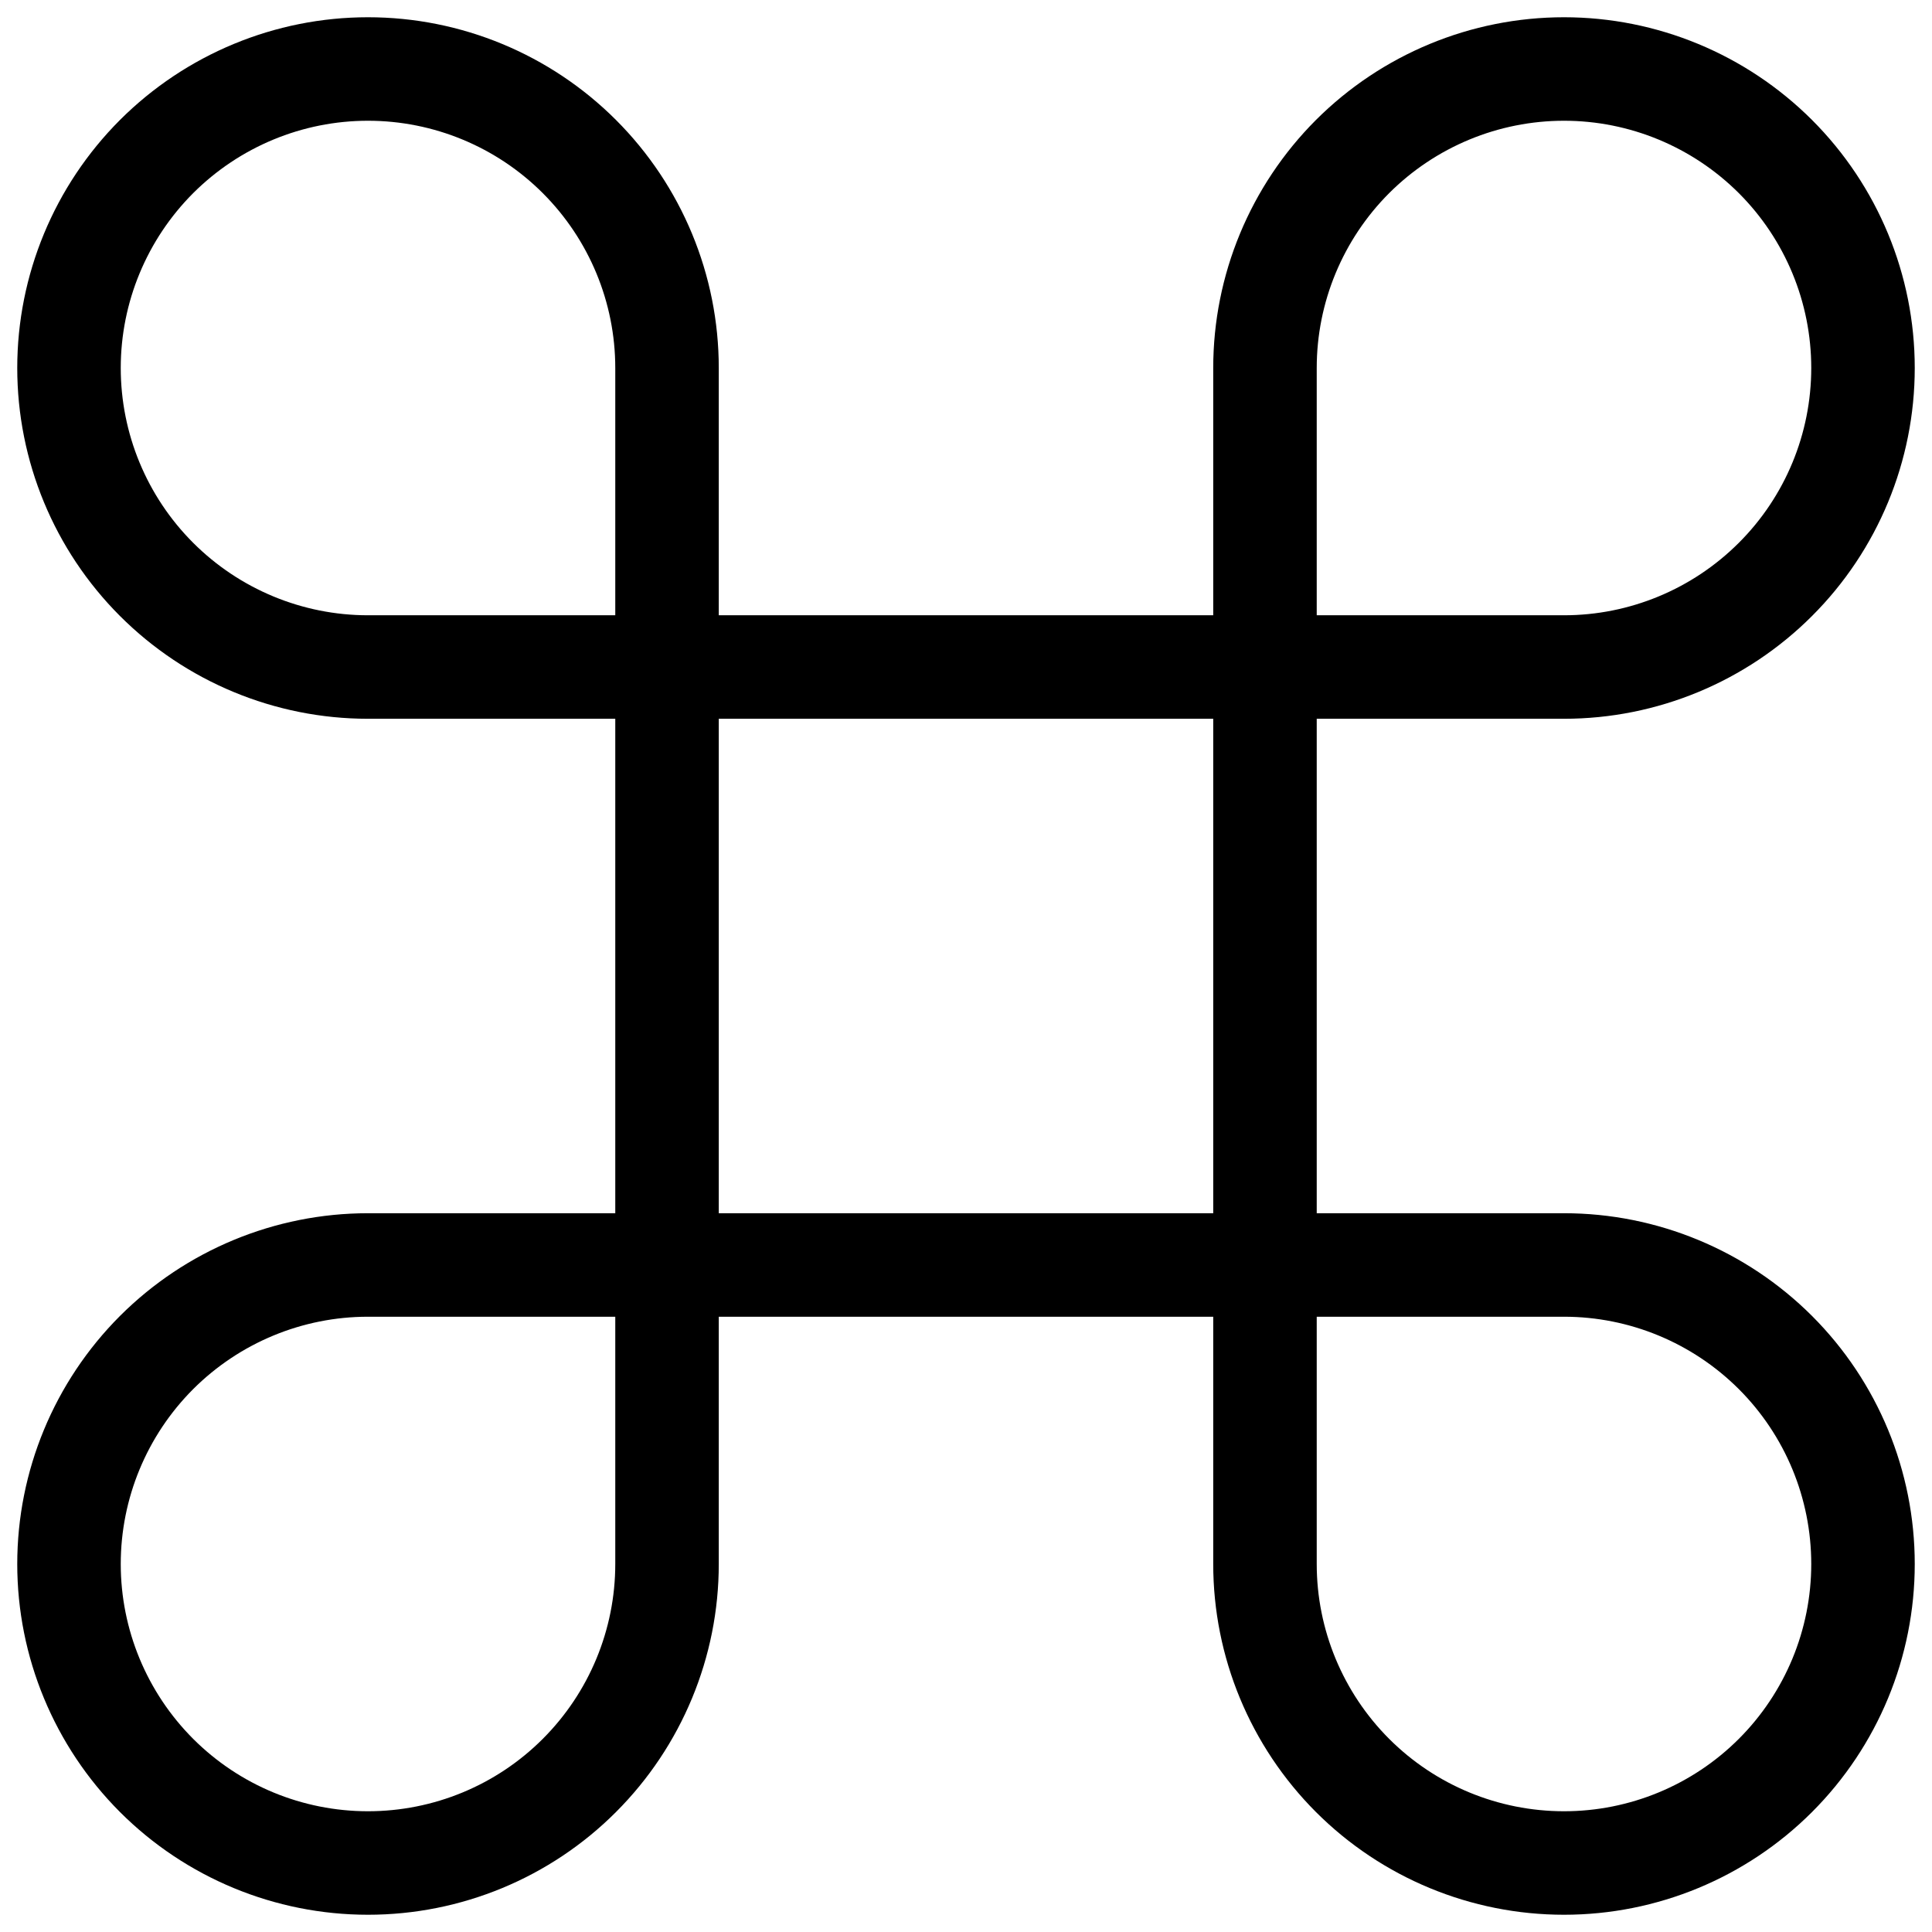 <svg width="28" height="28" viewBox="0 0 28 28" fill="none" xmlns="http://www.w3.org/2000/svg">
<path d="M22.667 1C21.517 1 20.415 1.457 19.602 2.269C18.79 3.082 18.333 4.184 18.333 5.333V22.667C18.333 23.816 18.79 24.918 19.602 25.731C20.415 26.544 21.517 27 22.667 27C23.816 27 24.918 26.544 25.731 25.731C26.544 24.918 27 23.816 27 22.667C27 21.517 26.544 20.415 25.731 19.602C24.918 18.79 23.816 18.333 22.667 18.333H5.333C4.184 18.333 3.082 18.79 2.269 19.602C1.457 20.415 1 21.517 1 22.667C1 23.816 1.457 24.918 2.269 25.731C3.082 26.544 4.184 27 5.333 27C6.483 27 7.585 26.544 8.397 25.731C9.21 24.918 9.667 23.816 9.667 22.667V5.333C9.667 4.184 9.21 3.082 8.397 2.269C7.585 1.457 6.483 1 5.333 1C4.184 1 3.082 1.457 2.269 2.269C1.457 3.082 1 4.184 1 5.333C1 6.483 1.457 7.585 2.269 8.397C3.082 9.21 4.184 9.667 5.333 9.667H22.667C23.816 9.667 24.918 9.21 25.731 8.397C26.544 7.585 27 6.483 27 5.333C27 4.184 26.544 3.082 25.731 2.269C24.918 1.457 23.816 1 22.667 1Z" stroke="black" stroke-width="1.5" stroke-linecap="round" stroke-linejoin="round"/>
</svg>
